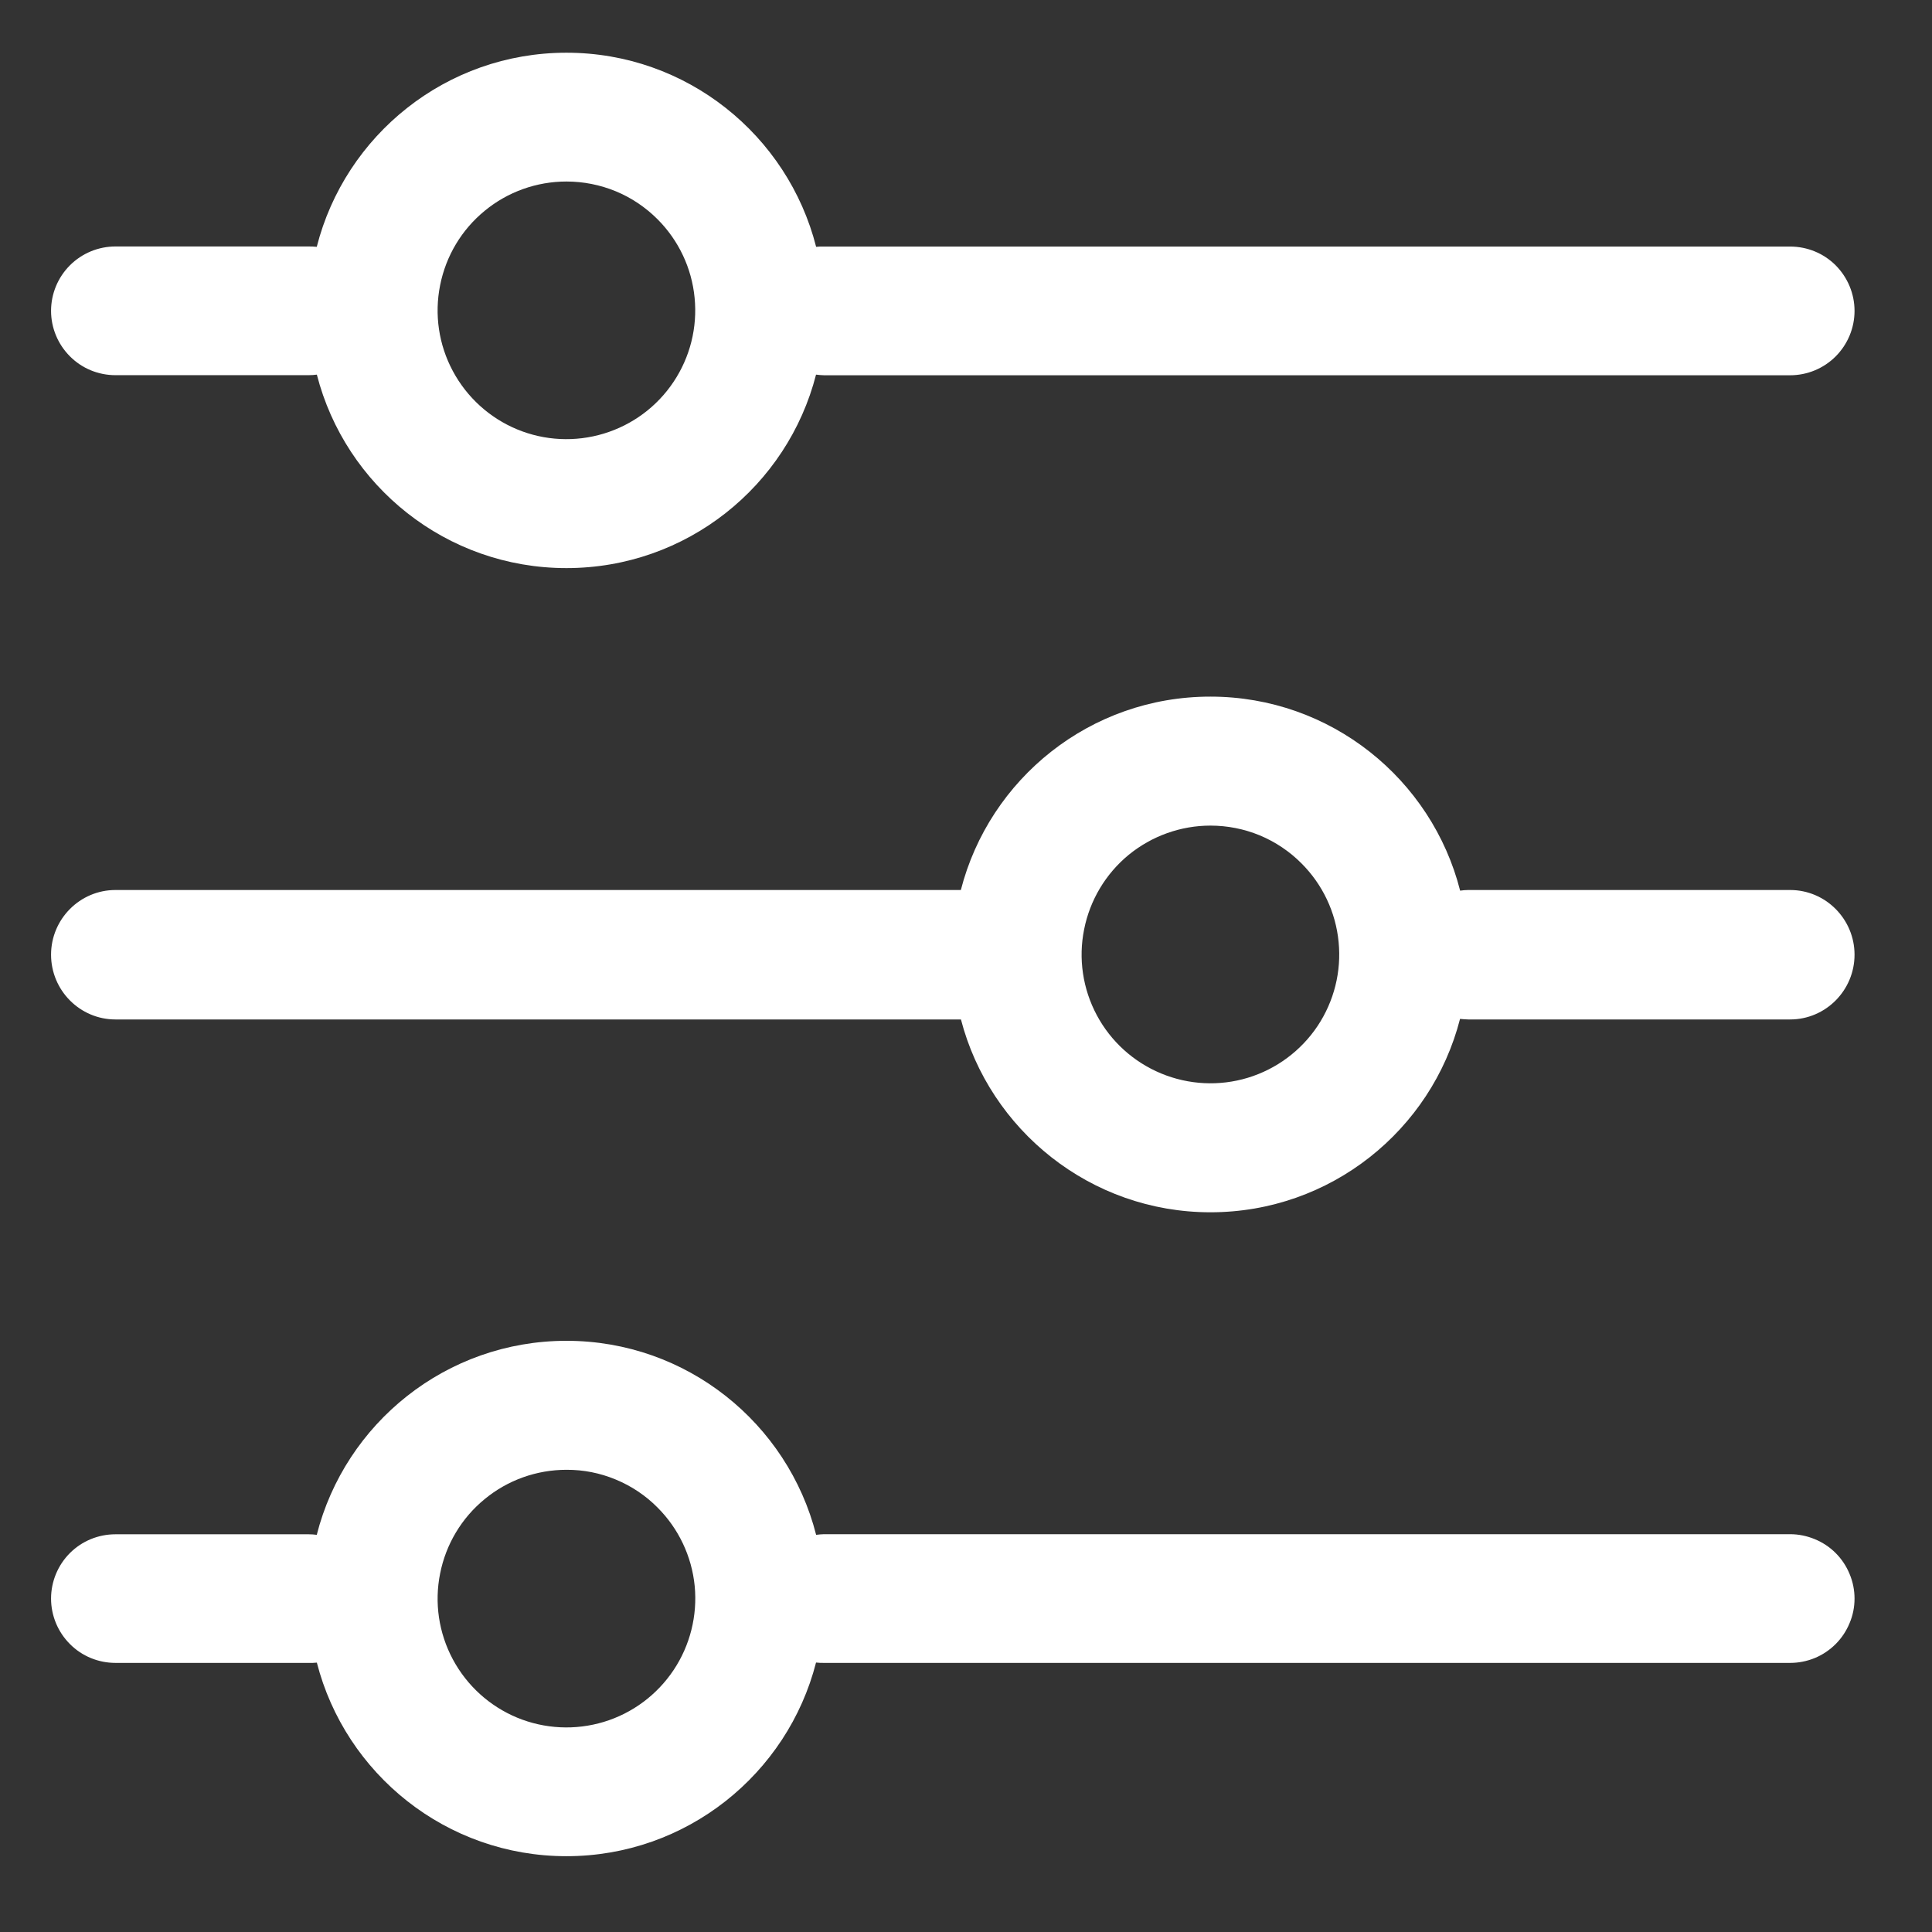 <svg width="21" height="21" viewBox="0 0 21 21" fill="none" xmlns="http://www.w3.org/2000/svg">
<rect x="0" y="0" width="21" height="21" fill="#333333" stroke="none"/>
<path d="M10.444 9.674L1.255 9.674C0.868 9.674 0.555 9.991 0.555 10.377C0.555 10.764 0.868 11.081 1.255 11.081L10.445 11.081C10.757 12.282 11.853 13.177 13.157 13.177C14.463 13.177 15.56 12.284 15.87 11.075C15.899 11.078 15.928 11.08 15.958 11.081L19.458 11.081C19.845 11.081 20.158 10.764 20.158 10.377C20.158 9.991 19.845 9.674 19.458 9.674L15.958 9.674C15.929 9.674 15.9 9.677 15.871 9.681C15.563 8.469 14.464 7.572 13.157 7.572C11.851 7.571 10.754 8.465 10.444 9.674ZM14.147 9.385C14.376 9.614 14.519 9.915 14.55 10.238C14.582 10.56 14.501 10.883 14.321 11.153C14.141 11.422 13.873 11.621 13.563 11.715C13.253 11.809 12.92 11.792 12.621 11.668C12.322 11.544 12.075 11.321 11.922 11.035C11.769 10.749 11.72 10.419 11.784 10.102C11.847 9.784 12.018 9.498 12.268 9.292C12.519 9.087 12.833 8.974 13.157 8.974C13.341 8.974 13.523 9.01 13.693 9.08C13.863 9.151 14.017 9.254 14.147 9.385L14.147 9.385ZM3.443 16.683C3.414 16.679 3.384 16.677 3.355 16.677L1.255 16.677C1.069 16.677 0.891 16.75 0.76 16.881C0.629 17.012 0.555 17.19 0.555 17.376C0.555 17.561 0.629 17.739 0.76 17.87C0.891 18.002 1.069 18.075 1.255 18.075L3.355 18.075C3.385 18.076 3.415 18.075 3.444 18.072C3.754 19.281 4.851 20.176 6.157 20.176C7.463 20.176 8.56 19.281 8.87 18.071C8.899 18.074 8.927 18.076 8.956 18.075L19.458 18.075C19.55 18.075 19.641 18.057 19.726 18.022C19.811 17.987 19.888 17.935 19.953 17.87C20.018 17.805 20.069 17.728 20.104 17.643C20.14 17.559 20.158 17.468 20.158 17.376C20.158 17.284 20.14 17.193 20.104 17.108C20.069 17.023 20.018 16.946 19.953 16.881C19.888 16.816 19.811 16.765 19.726 16.73C19.641 16.695 19.55 16.676 19.458 16.676L8.956 16.676C8.928 16.677 8.899 16.679 8.871 16.683C8.563 15.471 7.464 14.574 6.157 14.574C4.85 14.574 3.751 15.471 3.443 16.683ZM7.147 16.386C7.376 16.615 7.519 16.916 7.551 17.239C7.582 17.561 7.501 17.885 7.321 18.154C7.141 18.423 6.874 18.622 6.564 18.716C6.254 18.81 5.921 18.794 5.621 18.67C5.322 18.546 5.075 18.322 4.922 18.036C4.769 17.75 4.72 17.421 4.784 17.103C4.847 16.785 5.018 16.499 5.269 16.294C5.519 16.088 5.833 15.976 6.157 15.976C6.341 15.975 6.523 16.011 6.693 16.082C6.863 16.152 7.017 16.255 7.147 16.386ZM6.157 0.573C4.849 0.573 3.751 1.471 3.443 2.683C3.414 2.68 3.384 2.679 3.355 2.679L1.255 2.679C1.069 2.679 0.891 2.753 0.76 2.884C0.629 3.015 0.555 3.193 0.555 3.379C0.555 3.564 0.629 3.742 0.76 3.873C0.891 4.005 1.069 4.078 1.255 4.078L3.355 4.078C3.385 4.078 3.415 4.076 3.444 4.072C3.754 5.281 4.851 6.175 6.157 6.175C7.463 6.175 8.56 5.282 8.87 4.072C8.899 4.076 8.928 4.078 8.958 4.079L19.458 4.079C19.644 4.079 19.822 4.005 19.953 3.874C20.084 3.742 20.158 3.565 20.158 3.379C20.158 3.194 20.084 3.016 19.953 2.884C19.822 2.753 19.644 2.68 19.458 2.68L8.958 2.68C8.929 2.679 8.9 2.68 8.871 2.683C8.563 1.471 7.465 0.573 6.157 0.573ZM7.147 2.383C7.376 2.612 7.519 2.914 7.55 3.236C7.582 3.559 7.501 3.882 7.321 4.151C7.141 4.421 6.873 4.619 6.563 4.713C6.253 4.807 5.92 4.791 5.621 4.667C5.322 4.543 5.075 4.319 4.922 4.033C4.769 3.748 4.72 3.418 4.784 3.1C4.847 2.782 5.018 2.496 5.269 2.291C5.519 2.085 5.833 1.973 6.157 1.973C6.341 1.973 6.523 2.009 6.693 2.079C6.863 2.149 7.017 2.253 7.147 2.383Z" fill="white"/>
</svg>
